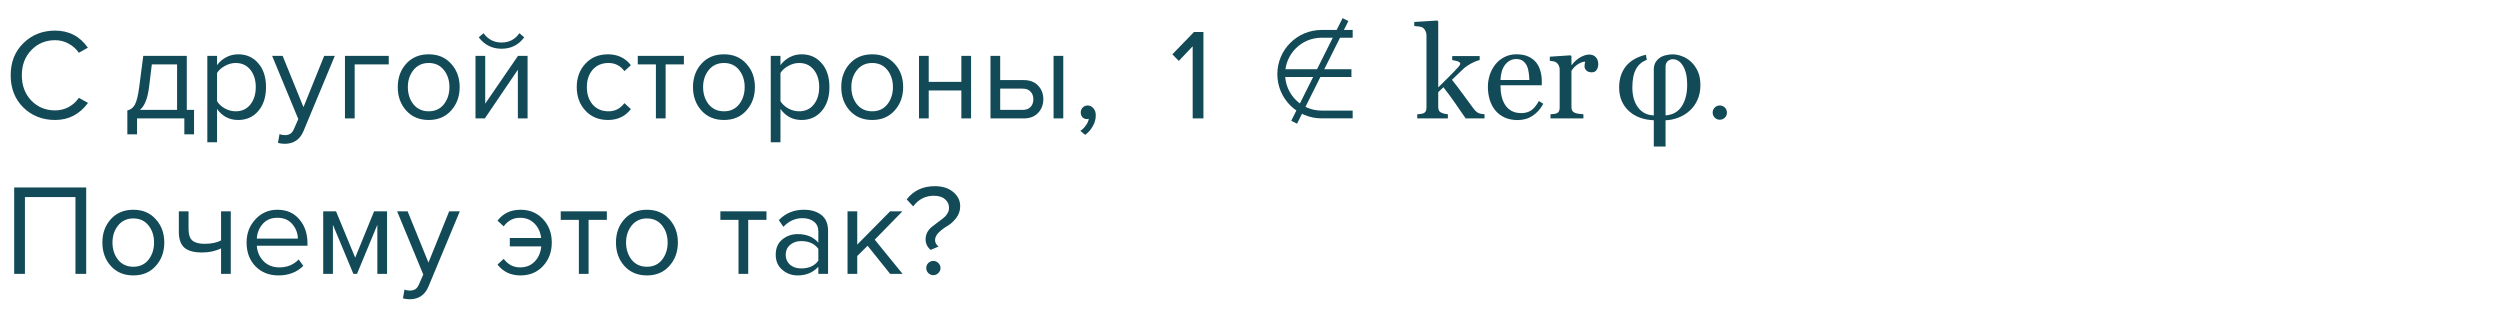 <?xml version="1.0" encoding="UTF-8"?> <svg xmlns="http://www.w3.org/2000/svg" width="386" height="49" viewBox="0 0 386 49" fill="none"> <path d="M8.509 18.525C6.562 18.525 4.929 17.885 3.609 16.605C2.302 15.312 1.649 13.652 1.649 11.625C1.649 9.598 2.302 7.945 3.609 6.665C4.929 5.372 6.562 4.725 8.509 4.725C10.642 4.725 12.329 5.605 13.569 7.365L12.169 8.145C11.782 7.572 11.262 7.105 10.609 6.745C9.955 6.385 9.255 6.205 8.509 6.205C7.042 6.205 5.815 6.718 4.829 7.745C3.855 8.758 3.369 10.052 3.369 11.625C3.369 13.198 3.855 14.498 4.829 15.525C5.815 16.538 7.042 17.045 8.509 17.045C9.255 17.045 9.955 16.872 10.609 16.525C11.262 16.165 11.782 15.692 12.169 15.105L13.589 15.885C12.295 17.645 10.602 18.525 8.509 18.525ZM19.661 20.745V17.045C20.154 16.952 20.541 16.659 20.821 16.165C21.101 15.659 21.327 14.732 21.501 13.385L22.121 8.625H28.841V16.965H29.961V20.745H28.461V18.285H21.161V20.745H19.661ZM23.441 9.945L23.001 13.565C22.774 15.258 22.307 16.392 21.601 16.965H27.341V9.945H23.441ZM36.772 18.525C35.412 18.525 34.325 17.959 33.512 16.825V21.965H32.012V8.625H33.512V10.065C33.872 9.558 34.338 9.152 34.912 8.845C35.485 8.538 36.105 8.385 36.772 8.385C38.052 8.385 39.085 8.845 39.872 9.765C40.672 10.672 41.072 11.899 41.072 13.445C41.072 14.992 40.672 16.225 39.872 17.145C39.085 18.065 38.052 18.525 36.772 18.525ZM36.392 17.185C37.338 17.185 38.092 16.838 38.652 16.145C39.212 15.438 39.492 14.539 39.492 13.445C39.492 12.352 39.212 11.459 38.652 10.765C38.092 10.072 37.338 9.725 36.392 9.725C35.818 9.725 35.258 9.878 34.712 10.185C34.178 10.479 33.778 10.838 33.512 11.265V15.625C33.778 16.065 34.178 16.439 34.712 16.745C35.258 17.038 35.818 17.185 36.392 17.185ZM42.917 22.065L43.157 20.705C43.397 20.812 43.67 20.865 43.977 20.865C44.324 20.865 44.61 20.792 44.837 20.645C45.063 20.498 45.257 20.232 45.417 19.845L46.057 18.385L42.017 8.625H43.637L46.857 16.545L50.057 8.625H51.697L46.857 20.245C46.324 21.525 45.377 22.178 44.017 22.205C43.617 22.205 43.25 22.159 42.917 22.065ZM60.022 8.625V9.945H54.762V18.285H53.262V8.625H60.022ZM69.653 17.065C68.786 18.038 67.632 18.525 66.192 18.525C64.752 18.525 63.593 18.038 62.712 17.065C61.846 16.092 61.413 14.885 61.413 13.445C61.413 12.005 61.846 10.805 62.712 9.845C63.593 8.872 64.752 8.385 66.192 8.385C67.632 8.385 68.786 8.872 69.653 9.845C70.532 10.805 70.972 12.005 70.972 13.445C70.972 14.885 70.532 16.092 69.653 17.065ZM63.833 16.105C64.419 16.825 65.206 17.185 66.192 17.185C67.179 17.185 67.959 16.825 68.532 16.105C69.106 15.372 69.392 14.485 69.392 13.445C69.392 12.405 69.106 11.525 68.532 10.805C67.959 10.085 67.179 9.725 66.192 9.725C65.206 9.725 64.419 10.092 63.833 10.825C63.259 11.545 62.972 12.418 62.972 13.445C62.972 14.485 63.259 15.372 63.833 16.105ZM74.858 18.285H73.418V8.625H74.918V16.005L79.978 8.625H81.458V18.285H79.958V10.765L74.858 18.285ZM80.938 5.765C80.071 6.938 78.904 7.525 77.438 7.525C75.984 7.525 74.811 6.938 73.918 5.765L74.658 5.125C75.351 6.085 76.278 6.565 77.438 6.565C78.611 6.565 79.531 6.085 80.198 5.125L80.938 5.765ZM93.869 18.525C92.443 18.525 91.283 18.045 90.389 17.085C89.496 16.112 89.049 14.899 89.049 13.445C89.049 11.992 89.496 10.785 90.389 9.825C91.283 8.865 92.443 8.385 93.869 8.385C95.363 8.385 96.543 8.945 97.409 10.065L96.409 10.985C95.796 10.145 94.976 9.725 93.949 9.725C92.936 9.725 92.123 10.072 91.509 10.765C90.909 11.459 90.609 12.352 90.609 13.445C90.609 14.539 90.909 15.438 91.509 16.145C92.123 16.838 92.936 17.185 93.949 17.185C94.963 17.185 95.783 16.765 96.409 15.925L97.409 16.845C96.543 17.965 95.363 18.525 93.869 18.525ZM102.772 18.285H101.272V9.945H98.472V8.625H105.592V9.945H102.772V18.285ZM115.238 17.065C114.372 18.038 113.218 18.525 111.778 18.525C110.338 18.525 109.178 18.038 108.298 17.065C107.432 16.092 106.998 14.885 106.998 13.445C106.998 12.005 107.432 10.805 108.298 9.845C109.178 8.872 110.338 8.385 111.778 8.385C113.218 8.385 114.372 8.872 115.238 9.845C116.118 10.805 116.558 12.005 116.558 13.445C116.558 14.885 116.118 16.092 115.238 17.065ZM109.418 16.105C110.005 16.825 110.792 17.185 111.778 17.185C112.765 17.185 113.545 16.825 114.118 16.105C114.692 15.372 114.978 14.485 114.978 13.445C114.978 12.405 114.692 11.525 114.118 10.805C113.545 10.085 112.765 9.725 111.778 9.725C110.792 9.725 110.005 10.092 109.418 10.825C108.845 11.545 108.558 12.418 108.558 13.445C108.558 14.485 108.845 15.372 109.418 16.105ZM123.764 18.525C122.404 18.525 121.317 17.959 120.504 16.825V21.965H119.004V8.625H120.504V10.065C120.864 9.558 121.33 9.152 121.904 8.845C122.477 8.538 123.097 8.385 123.764 8.385C125.044 8.385 126.077 8.845 126.864 9.765C127.664 10.672 128.064 11.899 128.064 13.445C128.064 14.992 127.664 16.225 126.864 17.145C126.077 18.065 125.044 18.525 123.764 18.525ZM123.384 17.185C124.33 17.185 125.084 16.838 125.644 16.145C126.204 15.438 126.484 14.539 126.484 13.445C126.484 12.352 126.204 11.459 125.644 10.765C125.084 10.072 124.33 9.725 123.384 9.725C122.81 9.725 122.25 9.878 121.704 10.185C121.17 10.479 120.77 10.838 120.504 11.265V15.625C120.77 16.065 121.17 16.439 121.704 16.745C122.25 17.038 122.81 17.185 123.384 17.185ZM138.129 17.065C137.262 18.038 136.109 18.525 134.669 18.525C133.229 18.525 132.069 18.038 131.189 17.065C130.322 16.092 129.889 14.885 129.889 13.445C129.889 12.005 130.322 10.805 131.189 9.845C132.069 8.872 133.229 8.385 134.669 8.385C136.109 8.385 137.262 8.872 138.129 9.845C139.009 10.805 139.449 12.005 139.449 13.445C139.449 14.885 139.009 16.092 138.129 17.065ZM132.309 16.105C132.896 16.825 133.682 17.185 134.669 17.185C135.656 17.185 136.436 16.825 137.009 16.105C137.582 15.372 137.869 14.485 137.869 13.445C137.869 12.405 137.582 11.525 137.009 10.805C136.436 10.085 135.656 9.725 134.669 9.725C133.682 9.725 132.896 10.092 132.309 10.825C131.736 11.545 131.449 12.418 131.449 13.445C131.449 14.485 131.736 15.372 132.309 16.105ZM143.394 18.285H141.894V8.625H143.394V12.645H148.434V8.625H149.934V18.285H148.434V13.965H143.394V18.285ZM152.93 8.625H154.43V12.365H158.05C159.01 12.365 159.756 12.652 160.29 13.225C160.823 13.785 161.09 14.485 161.09 15.325C161.09 16.165 160.816 16.872 160.27 17.445C159.736 18.005 158.996 18.285 158.05 18.285H152.93V8.625ZM157.89 13.685H154.43V16.965H157.89C158.423 16.965 158.83 16.819 159.11 16.525C159.403 16.218 159.55 15.819 159.55 15.325C159.55 14.832 159.403 14.438 159.11 14.145C158.83 13.838 158.423 13.685 157.89 13.685ZM164.17 18.285H162.67V8.625H164.17V18.285ZM169.188 17.805C169.188 18.392 169.034 18.952 168.728 19.485C168.421 20.032 168.028 20.479 167.548 20.825L166.808 20.205C167.141 19.992 167.428 19.705 167.668 19.345C167.921 18.998 168.068 18.665 168.108 18.345C168.054 18.372 167.961 18.385 167.828 18.385C167.548 18.385 167.314 18.292 167.128 18.105C166.954 17.905 166.868 17.659 166.868 17.365C166.868 17.072 166.968 16.819 167.168 16.605C167.381 16.392 167.634 16.285 167.928 16.285C168.274 16.285 168.568 16.425 168.808 16.705C169.061 16.972 169.188 17.338 169.188 17.805ZM185.81 18.285H184.15V7.145L182.01 9.405L181.01 8.385L184.35 4.945H185.81V18.285ZM229.213 18.285H226.303C225.795 17.549 225.251 16.762 224.672 15.922C224.092 15.082 223.49 14.265 222.865 13.471L222.064 14.223V16.508C222.064 16.742 222.107 16.938 222.191 17.094C222.276 17.244 222.413 17.354 222.601 17.426C222.758 17.491 222.907 17.54 223.051 17.572C223.194 17.605 223.36 17.628 223.549 17.641V18.285H218.822V17.641C218.972 17.628 219.128 17.615 219.291 17.602C219.454 17.582 219.59 17.556 219.701 17.523C219.883 17.465 220.02 17.364 220.111 17.221C220.202 17.071 220.248 16.879 220.248 16.645V5.453C220.248 5.212 220.196 4.988 220.092 4.779C219.994 4.564 219.864 4.402 219.701 4.291C219.564 4.187 219.349 4.118 219.056 4.086C218.77 4.053 218.539 4.031 218.363 4.018V3.393L221.928 3.168L222.064 3.314V13.5C222.572 12.992 223.119 12.449 223.705 11.869C224.297 11.283 224.795 10.762 225.199 10.307C225.251 10.248 225.306 10.173 225.365 10.082C225.43 9.984 225.463 9.906 225.463 9.848C225.463 9.672 225.32 9.542 225.033 9.457C224.753 9.372 224.483 9.314 224.223 9.281V8.656H228.461V9.262C227.914 9.424 227.429 9.63 227.006 9.877C226.589 10.118 226.27 10.336 226.049 10.531C225.892 10.662 225.671 10.873 225.385 11.166C225.098 11.459 224.698 11.843 224.183 12.318C224.717 12.976 225.316 13.764 225.98 14.682C226.651 15.6 227.139 16.264 227.445 16.674C227.732 17.058 227.989 17.309 228.217 17.426C228.445 17.543 228.777 17.615 229.213 17.641V18.285ZM238.285 16.02C237.881 16.788 237.341 17.4 236.664 17.855C235.987 18.311 235.209 18.539 234.33 18.539C233.555 18.539 232.875 18.402 232.289 18.129C231.709 17.855 231.231 17.484 230.853 17.016C230.476 16.547 230.193 16 230.004 15.375C229.821 14.75 229.73 14.089 229.73 13.393C229.73 12.768 229.828 12.156 230.023 11.557C230.225 10.951 230.518 10.408 230.902 9.926C231.273 9.464 231.732 9.092 232.279 8.812C232.833 8.526 233.451 8.383 234.135 8.383C234.838 8.383 235.44 8.493 235.941 8.715C236.443 8.936 236.849 9.239 237.162 9.623C237.461 9.988 237.683 10.417 237.826 10.912C237.976 11.407 238.051 11.944 238.051 12.523V13.168H231.674C231.674 13.8 231.732 14.372 231.849 14.887C231.973 15.401 232.165 15.854 232.426 16.244C232.68 16.622 233.012 16.921 233.422 17.143C233.832 17.357 234.32 17.465 234.887 17.465C235.466 17.465 235.964 17.331 236.381 17.064C236.804 16.791 237.211 16.303 237.601 15.6L238.285 16.02ZM236.127 12.348C236.127 11.983 236.094 11.592 236.029 11.176C235.971 10.759 235.873 10.411 235.736 10.131C235.586 9.831 235.381 9.587 235.121 9.398C234.861 9.21 234.525 9.115 234.115 9.115C233.431 9.115 232.862 9.402 232.406 9.975C231.957 10.541 231.713 11.332 231.674 12.348H236.127ZM246.771 9.896C246.771 10.229 246.69 10.525 246.527 10.785C246.364 11.039 246.114 11.166 245.775 11.166C245.411 11.166 245.131 11.072 244.935 10.883C244.747 10.694 244.652 10.486 244.652 10.258C244.652 10.115 244.662 9.984 244.681 9.867C244.708 9.75 244.73 9.633 244.75 9.516C244.444 9.516 244.086 9.639 243.676 9.887C243.265 10.134 242.917 10.486 242.631 10.941V16.547C242.631 16.775 242.673 16.96 242.758 17.104C242.849 17.247 242.989 17.354 243.178 17.426C243.34 17.491 243.549 17.54 243.803 17.572C244.063 17.605 244.288 17.628 244.476 17.641V18.285H239.398V17.641C239.548 17.628 239.701 17.615 239.857 17.602C240.02 17.588 240.16 17.562 240.277 17.523C240.459 17.465 240.593 17.364 240.678 17.221C240.769 17.071 240.814 16.879 240.814 16.645V10.697C240.814 10.495 240.765 10.297 240.668 10.102C240.577 9.906 240.446 9.75 240.277 9.633C240.153 9.555 240.007 9.499 239.838 9.467C239.668 9.428 239.486 9.402 239.291 9.389V8.754L242.494 8.539L242.631 8.676V10.033H242.68C243.083 9.506 243.532 9.105 244.027 8.832C244.522 8.559 244.974 8.422 245.385 8.422C245.795 8.422 246.127 8.555 246.381 8.822C246.641 9.089 246.771 9.447 246.771 9.896ZM261.088 9.535C261.517 9.926 261.866 10.414 262.133 11C262.406 11.579 262.543 12.299 262.543 13.158C262.543 14.011 262.387 14.776 262.074 15.453C261.768 16.124 261.361 16.68 260.853 17.123C260.352 17.572 259.776 17.921 259.125 18.168C258.48 18.415 257.826 18.549 257.162 18.568V22.621H255.346V18.568C253.711 18.497 252.409 18.002 251.439 17.084C250.476 16.16 249.994 14.968 249.994 13.51C249.994 12.214 250.336 11.13 251.019 10.258C251.709 9.385 252.745 8.783 254.125 8.451L254.271 9.242C253.536 9.503 252.979 9.978 252.601 10.668C252.224 11.352 252.035 12.299 252.035 13.51C252.035 14.786 252.331 15.818 252.924 16.605C253.523 17.387 254.33 17.79 255.346 17.816V10.736C255.346 10.32 255.43 9.962 255.599 9.662C255.769 9.363 255.993 9.115 256.273 8.92C256.521 8.744 256.83 8.614 257.201 8.529C257.572 8.438 257.914 8.393 258.226 8.393C258.721 8.393 259.219 8.49 259.721 8.686C260.228 8.874 260.684 9.158 261.088 9.535ZM260.502 13.08C260.502 11.856 260.29 10.896 259.867 10.199C259.45 9.496 258.923 9.145 258.285 9.145C257.973 9.145 257.706 9.249 257.484 9.457C257.269 9.659 257.162 9.936 257.162 10.287V17.816C258.269 17.738 259.102 17.27 259.662 16.41C260.222 15.551 260.502 14.441 260.502 13.08ZM266.316 18.165C266.103 18.378 265.843 18.485 265.536 18.485C265.23 18.485 264.97 18.378 264.756 18.165C264.543 17.952 264.436 17.692 264.436 17.385C264.436 17.078 264.543 16.819 264.756 16.605C264.97 16.392 265.23 16.285 265.536 16.285C265.843 16.285 266.103 16.392 266.316 16.605C266.53 16.819 266.636 17.078 266.636 17.385C266.636 17.692 266.53 17.952 266.316 18.165ZM13.309 42.285H11.649V30.425H3.849V42.285H2.189V28.945H13.309V42.285ZM24.047 41.065C23.18 42.038 22.027 42.525 20.587 42.525C19.147 42.525 17.987 42.038 17.107 41.065C16.24 40.092 15.807 38.885 15.807 37.445C15.807 36.005 16.24 34.805 17.107 33.845C17.987 32.872 19.147 32.385 20.587 32.385C22.027 32.385 23.18 32.872 24.047 33.845C24.927 34.805 25.367 36.005 25.367 37.445C25.367 38.885 24.927 40.092 24.047 41.065ZM18.227 40.105C18.814 40.825 19.6 41.185 20.587 41.185C21.574 41.185 22.354 40.825 22.927 40.105C23.5 39.372 23.787 38.485 23.787 37.445C23.787 36.405 23.5 35.525 22.927 34.805C22.354 34.085 21.574 33.725 20.587 33.725C19.6 33.725 18.814 34.092 18.227 34.825C17.654 35.545 17.367 36.419 17.367 37.445C17.367 38.485 17.654 39.372 18.227 40.105ZM27.612 32.625H29.112V35.345C29.112 36.212 29.312 36.812 29.712 37.145C30.112 37.478 30.732 37.645 31.572 37.645C32.612 37.645 33.466 37.472 34.132 37.125V32.625H35.632V42.285H34.132V38.345C33.279 38.772 32.299 38.985 31.192 38.985C29.939 38.985 29.026 38.732 28.452 38.225C27.892 37.718 27.612 36.912 27.612 35.805V32.625ZM42.993 42.525C41.553 42.525 40.373 42.059 39.453 41.125C38.533 40.178 38.073 38.952 38.073 37.445C38.073 36.032 38.526 34.839 39.433 33.865C40.339 32.879 41.473 32.385 42.833 32.385C44.259 32.385 45.386 32.879 46.213 33.865C47.053 34.839 47.473 36.072 47.473 37.565V37.945H39.653C39.719 38.892 40.066 39.685 40.693 40.325C41.319 40.965 42.133 41.285 43.133 41.285C44.333 41.285 45.326 40.879 46.113 40.065L46.833 41.045C45.846 42.032 44.566 42.525 42.993 42.525ZM45.993 36.845C45.979 36.019 45.699 35.279 45.153 34.625C44.606 33.959 43.826 33.625 42.813 33.625C41.853 33.625 41.093 33.952 40.533 34.605C39.986 35.258 39.693 36.005 39.653 36.845H45.993ZM59.762 42.285H58.262V34.705L55.122 42.285H54.562L51.402 34.705V42.285H49.902V32.625H51.882L54.842 39.785L57.762 32.625H59.762V42.285ZM62.214 46.065L62.454 44.705C62.694 44.812 62.967 44.865 63.274 44.865C63.62 44.865 63.907 44.792 64.134 44.645C64.36 44.498 64.554 44.232 64.714 43.845L65.354 42.385L61.314 32.625H62.934L66.154 40.545L69.354 32.625H70.994L66.154 44.245C65.62 45.525 64.674 46.178 63.314 46.205C62.914 46.205 62.547 46.158 62.214 46.065ZM80.355 42.525C78.861 42.525 77.681 41.965 76.815 40.845L77.775 39.965C78.428 40.845 79.268 41.285 80.295 41.285C81.215 41.285 81.961 40.992 82.535 40.405C83.121 39.819 83.468 39.032 83.575 38.045H78.715V36.745H83.555C83.435 35.798 83.081 35.045 82.495 34.485C81.921 33.912 81.188 33.625 80.295 33.625C79.255 33.625 78.415 34.065 77.775 34.945L76.815 34.065C77.681 32.945 78.861 32.385 80.355 32.385C81.781 32.385 82.941 32.865 83.835 33.825C84.741 34.785 85.195 35.992 85.195 37.445C85.195 38.898 84.741 40.112 83.835 41.085C82.941 42.045 81.781 42.525 80.355 42.525ZM90.877 42.285H89.377V33.945H86.577V32.625H93.697V33.945H90.877V42.285ZM103.344 41.065C102.477 42.038 101.324 42.525 99.884 42.525C98.444 42.525 97.284 42.038 96.404 41.065C95.537 40.092 95.104 38.885 95.104 37.445C95.104 36.005 95.537 34.805 96.404 33.845C97.284 32.872 98.444 32.385 99.884 32.385C101.324 32.385 102.477 32.872 103.344 33.845C104.224 34.805 104.664 36.005 104.664 37.445C104.664 38.885 104.224 40.092 103.344 41.065ZM97.524 40.105C98.111 40.825 98.897 41.185 99.884 41.185C100.871 41.185 101.651 40.825 102.224 40.105C102.797 39.372 103.084 38.485 103.084 37.445C103.084 36.405 102.797 35.525 102.224 34.805C101.651 34.085 100.871 33.725 99.884 33.725C98.897 33.725 98.111 34.092 97.524 34.825C96.951 35.545 96.664 36.419 96.664 37.445C96.664 38.485 96.951 39.372 97.524 40.105ZM115.525 42.285H114.025V33.945H111.225V32.625H118.345V33.945H115.525V42.285ZM127.852 42.285H126.352V41.185C125.539 42.078 124.472 42.525 123.152 42.525C122.259 42.525 121.472 42.239 120.792 41.665C120.112 41.092 119.772 40.312 119.772 39.325C119.772 38.312 120.106 37.532 120.772 36.985C121.452 36.425 122.246 36.145 123.152 36.145C124.526 36.145 125.592 36.585 126.352 37.465V35.725C126.352 35.085 126.126 34.585 125.672 34.225C125.219 33.865 124.632 33.685 123.912 33.685C122.779 33.685 121.792 34.132 120.952 35.025L120.252 33.985C121.279 32.919 122.566 32.385 124.112 32.385C125.219 32.385 126.119 32.652 126.812 33.185C127.506 33.718 127.852 34.538 127.852 35.645V42.285ZM123.692 41.445C124.892 41.445 125.779 41.045 126.352 40.245V38.425C125.779 37.625 124.892 37.225 123.692 37.225C122.999 37.225 122.426 37.425 121.972 37.825C121.532 38.212 121.312 38.718 121.312 39.345C121.312 39.959 121.532 40.465 121.972 40.865C122.426 41.252 122.999 41.445 123.692 41.445ZM139.359 42.285H137.439L133.959 37.945L132.359 39.525V42.285H130.859V32.625H132.359V37.765L137.439 32.625H139.339L135.059 37.005L139.359 42.285ZM143.693 38.585C143.173 38.145 142.913 37.605 142.913 36.965C142.913 36.565 142.999 36.199 143.173 35.865C143.359 35.532 143.586 35.258 143.853 35.045C144.119 34.832 144.406 34.612 144.713 34.385C145.033 34.145 145.326 33.925 145.593 33.725C145.859 33.525 146.079 33.285 146.253 33.005C146.439 32.725 146.533 32.419 146.533 32.085C146.533 31.552 146.326 31.112 145.913 30.765C145.513 30.405 144.933 30.225 144.173 30.225C142.879 30.225 141.819 30.772 140.993 31.865L139.993 30.785C141.046 29.425 142.493 28.745 144.333 28.745C145.519 28.745 146.466 29.045 147.173 29.645C147.893 30.232 148.253 30.965 148.253 31.845C148.253 32.525 148.046 33.132 147.633 33.665C147.233 34.185 146.793 34.585 146.313 34.865C145.833 35.145 145.386 35.478 144.973 35.865C144.573 36.252 144.373 36.658 144.373 37.085C144.373 37.459 144.553 37.785 144.913 38.065L143.693 38.585ZM144.873 42.165C144.659 42.379 144.406 42.485 144.113 42.485C143.819 42.485 143.559 42.379 143.333 42.165C143.119 41.952 143.013 41.692 143.013 41.385C143.013 41.078 143.119 40.819 143.333 40.605C143.559 40.392 143.819 40.285 144.113 40.285C144.406 40.285 144.659 40.392 144.873 40.605C145.099 40.819 145.213 41.078 145.213 41.385C145.213 41.692 145.099 41.952 144.873 42.165Z" fill="#124A57"></path> <path d="M208.852 5.225H204.046C200.608 5.225 197.821 8.012 197.821 11.45V11.45C197.821 14.888 200.608 17.675 204.046 17.675H208.852" stroke="#124A57" stroke-width="1.2"></path> <line x1="197.818" y1="11.288" x2="208.662" y2="11.288" stroke="#124A57" stroke-width="1.2"></line> <path d="M199.815 18.875L207.74 3.024" stroke="#124A57"></path> </svg> 